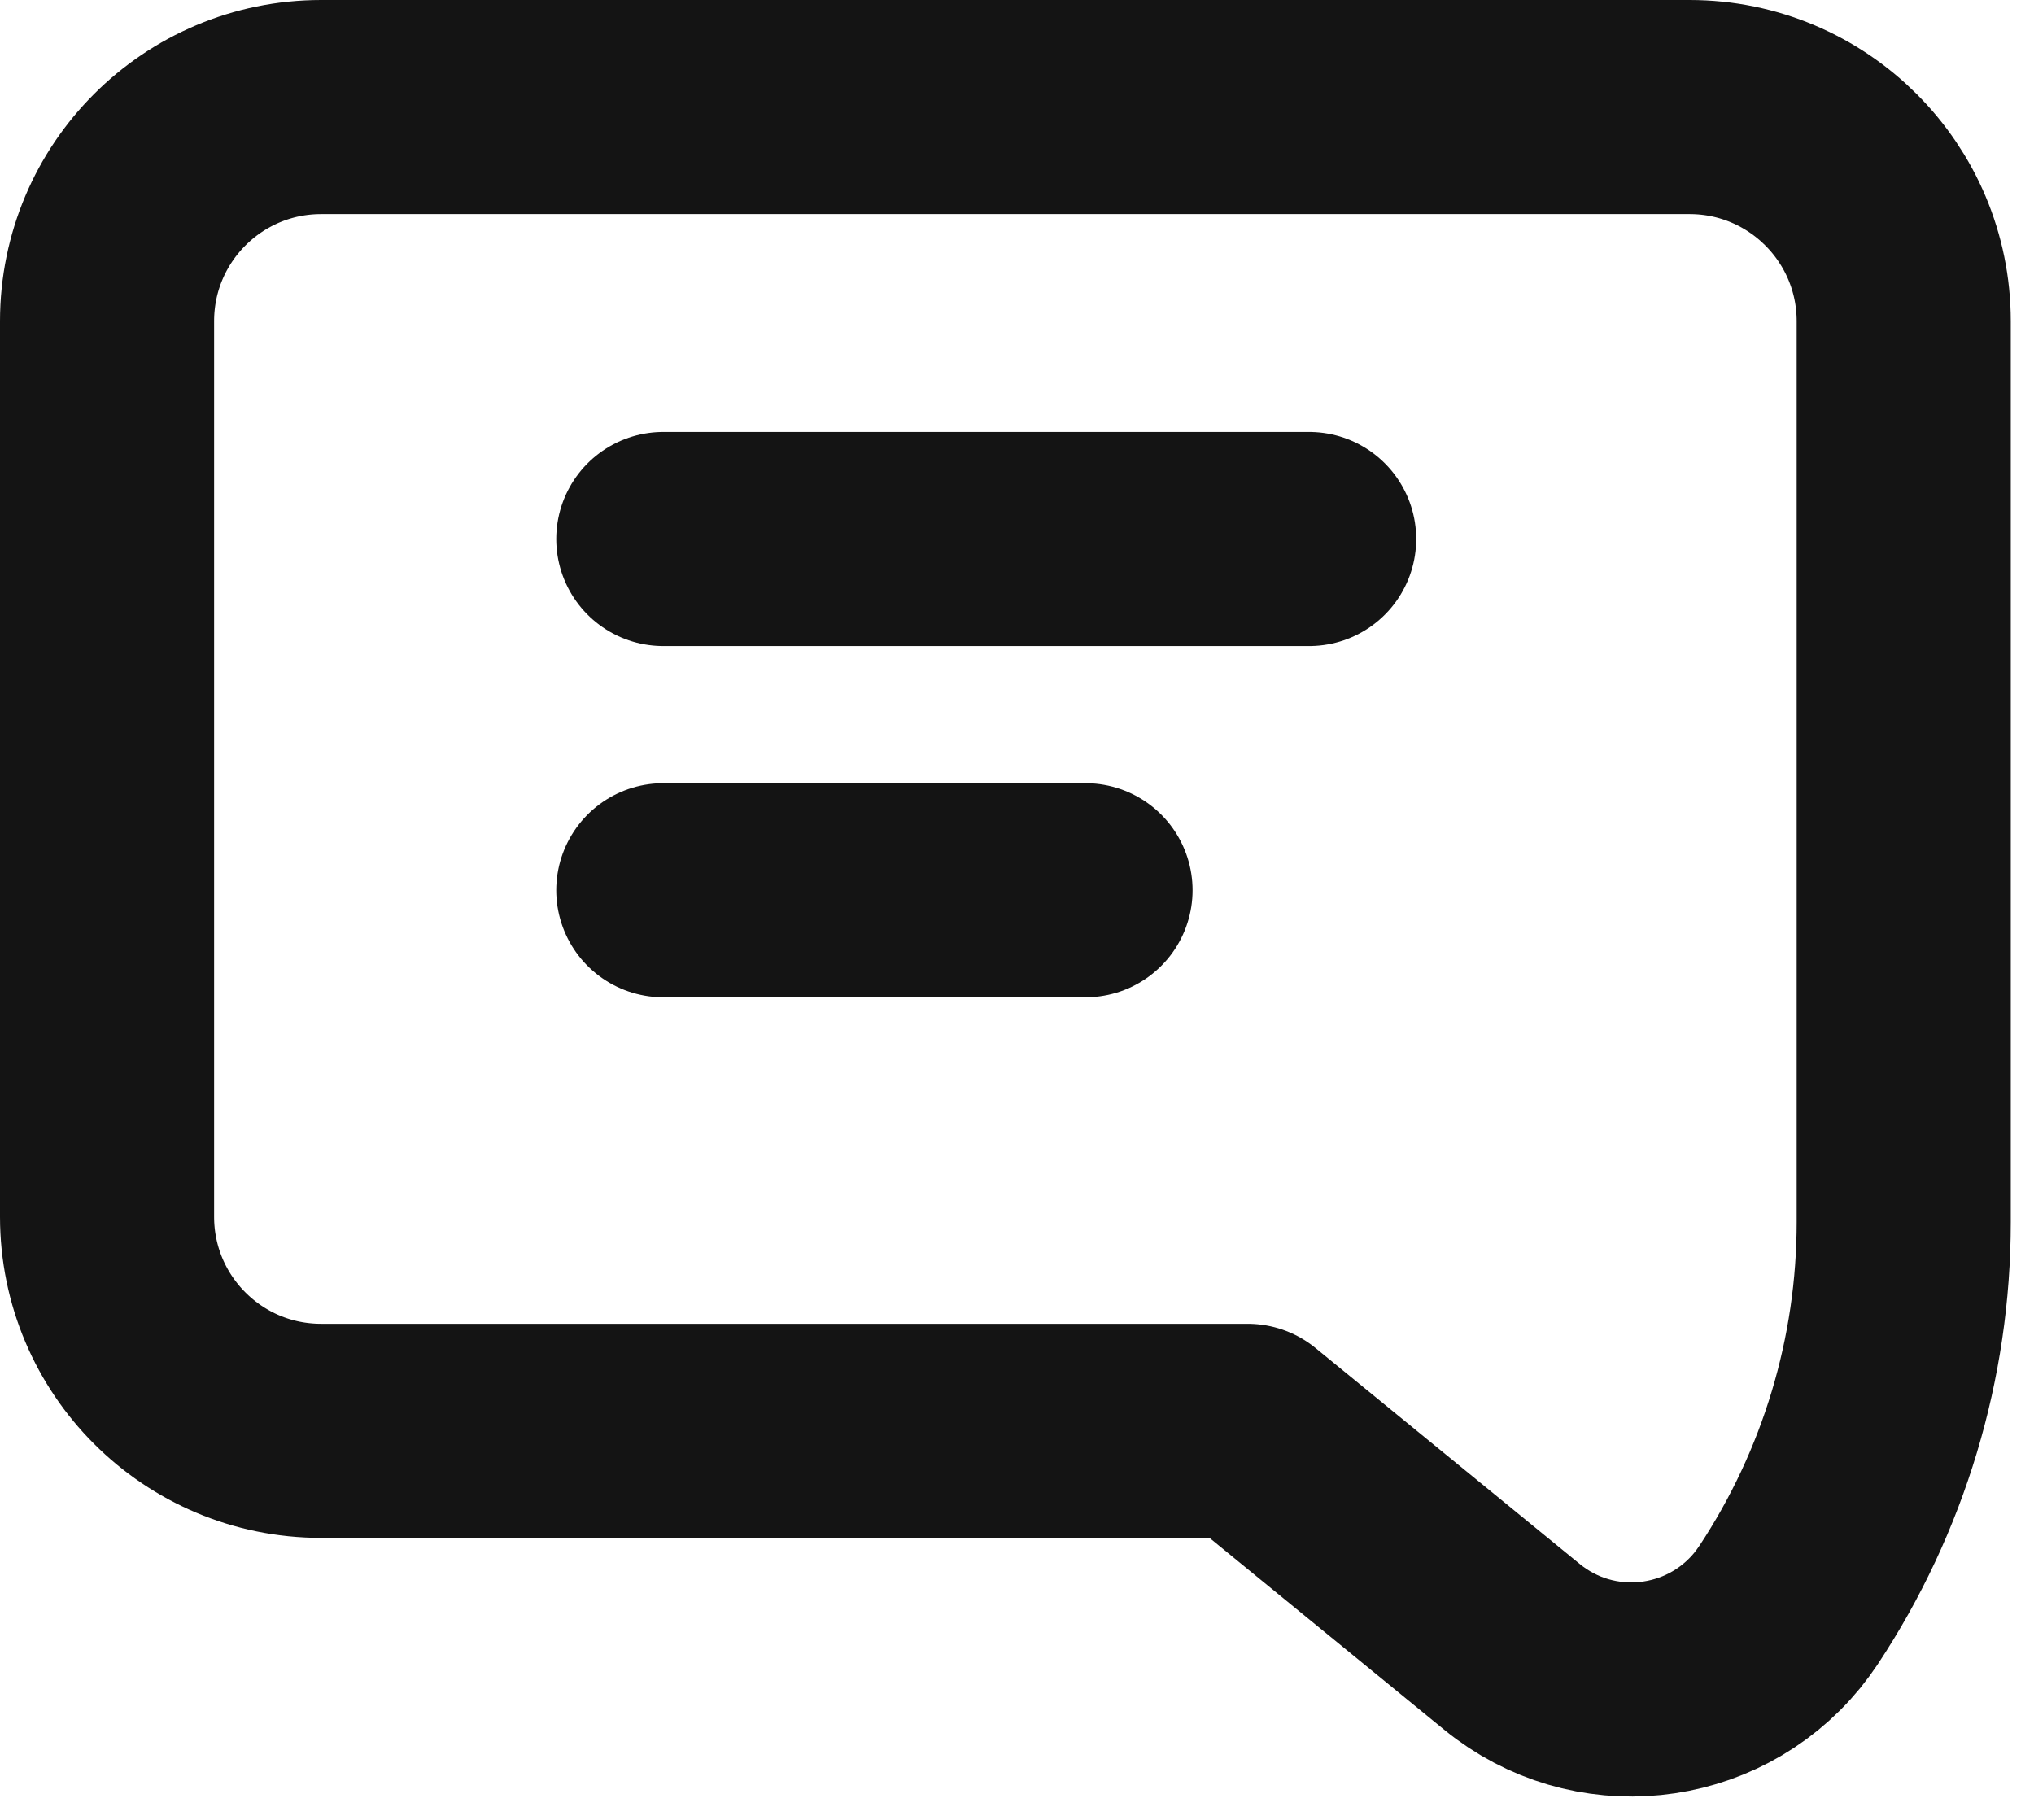 <?xml version="1.0" encoding="UTF-8"?>
<svg width="19px" height="17px" viewBox="0 0 19 17" version="1.1" xmlns="http://www.w3.org/2000/svg" xmlns:xlink="http://www.w3.org/1999/xlink">
    <!-- Generator: Sketch 53.2 (72643) - https://sketchapp.com -->
    <title>Group 17</title>
    <desc>Created with Sketch.</desc>
    <g id="Page-1" stroke="none" stroke-width="1" fill="none" fill-rule="evenodd">
        <g id="Welcome-Page" transform="translate(-41, -2026)" stroke="#141414" stroke-width="2">
            <g id="Group-17" transform="translate(42, 2027)">
                <path d="M-1.13686838e-13,2 L-1.13242749e-13,10.366 C-1.13107478e-13,11.471 0.895,12.366 2,12.366 L10.655,12.366 L13.124,14.384 C13.877,15 14.987,14.888 15.603,14.135 C15.64,14.089 15.675,14.041 15.708,13.992 L15.708,13.992 C16.409,12.931 16.783,11.688 16.783,10.417 L16.783,2 C16.783,0.895 15.887,-2.02906125e-16 14.783,0 L2,0 C0.895,2.02906125e-16 -1.13822108e-13,0.895 -1.13686838e-13,2 Z" id="Path-14" stroke-linejoin="round"></path>
                <path d="M5.196,4.035 L11.229,4.035" id="Path-15" stroke-linecap="round"></path>
                <path d="M5.196,7.316 L9.14,7.316" id="Path-15-Copy" stroke-linecap="round"></path>
            </g>
        </g>
    </g>
</svg>